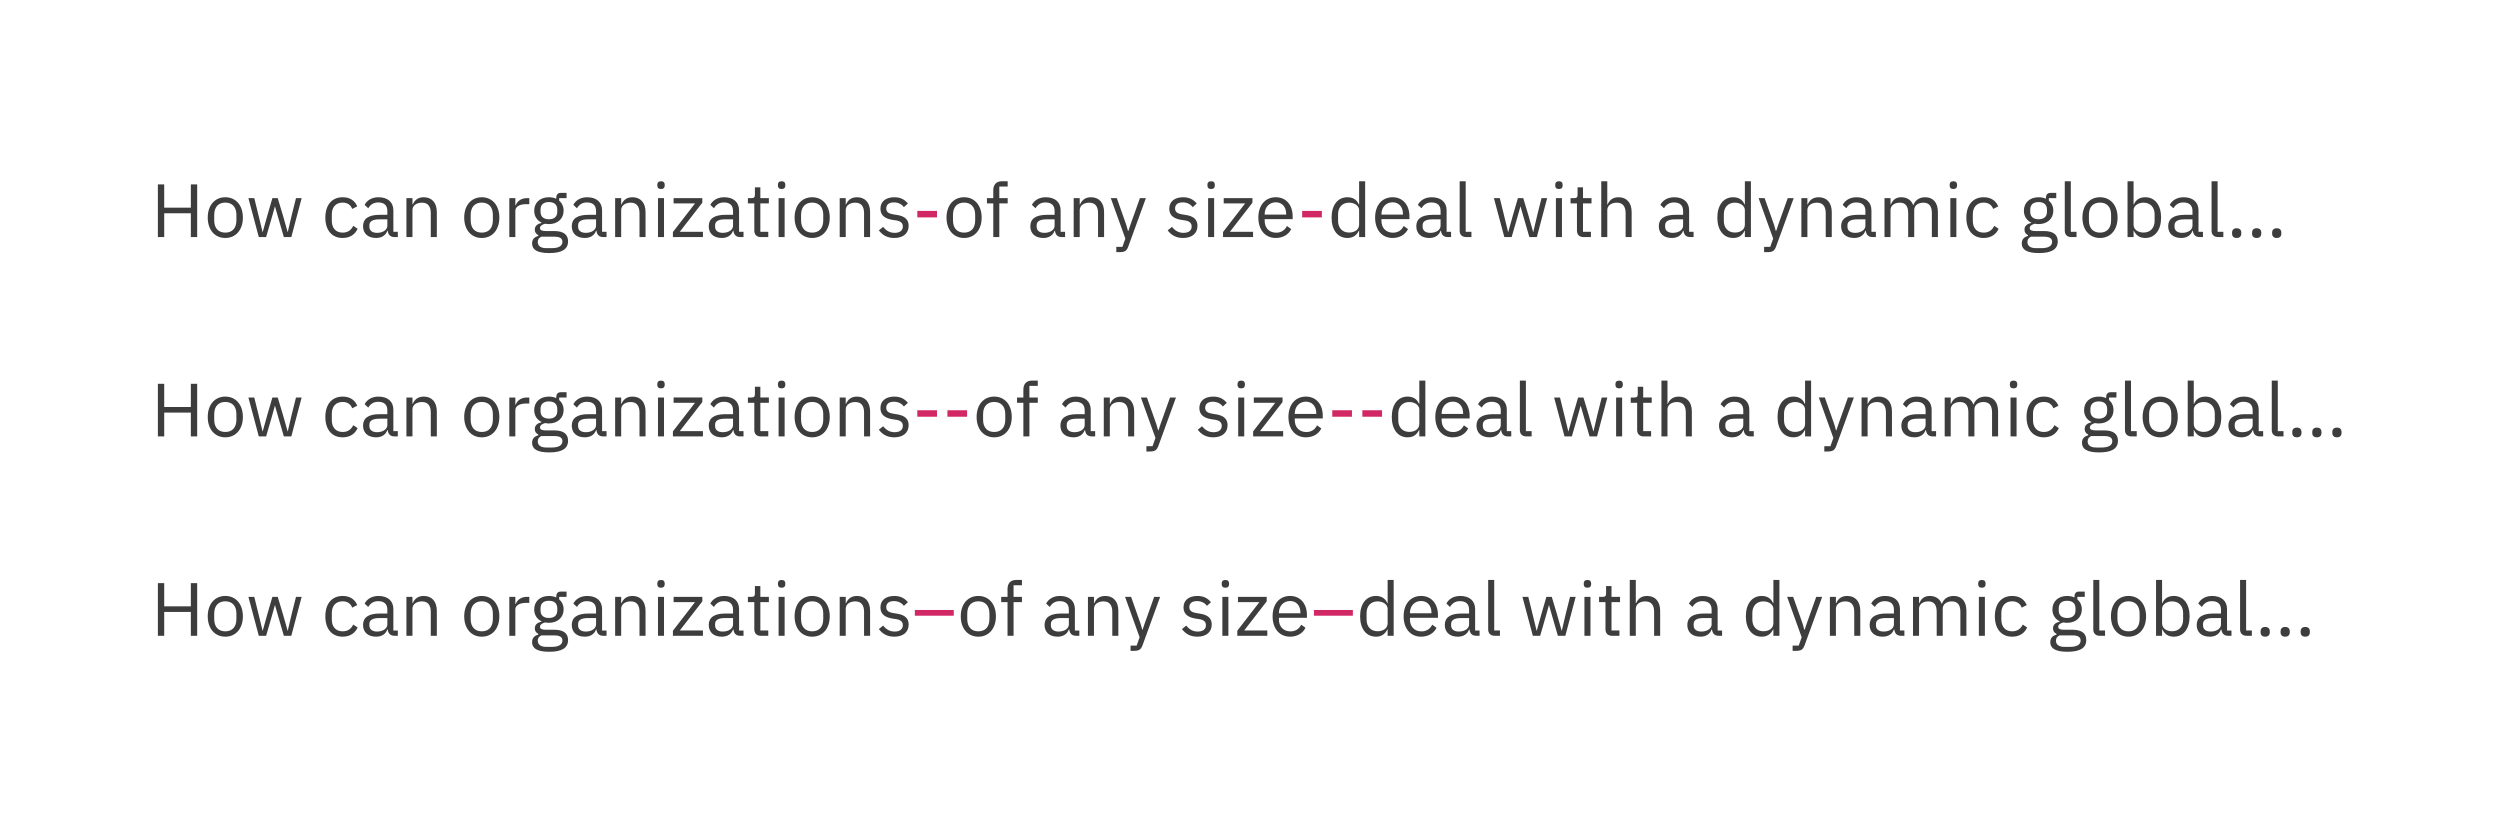 <svg xmlns="http://www.w3.org/2000/svg" viewBox="0 0 928 304"><g fill="none" fill-rule="evenodd"><path fill="#FFF" d="M0 0h928v304H0z"/><path d="M70.84 88v-8.848h-9.884V88h-2.352V68.456h2.352v8.624h9.884v-8.624h2.352V88H70.84zm12.796.336c-3.864 0-6.524-2.968-6.524-7.56s2.66-7.56 6.524-7.56 6.524 2.968 6.524 7.56-2.66 7.56-6.524 7.56zm0-1.988c2.408 0 4.116-1.484 4.116-4.536V79.74c0-3.052-1.708-4.536-4.116-4.536-2.408 0-4.116 1.484-4.116 4.536v2.072c0 3.052 1.708 4.536 4.116 4.536zM96.068 88l-3.864-14.448h2.184l1.54 6.244 1.54 6.328h.056l1.764-6.328 1.82-6.244h1.988l1.876 6.244 1.792 6.328h.056l1.484-6.328 1.568-6.244h2.1L108.136 88h-2.772l-2.016-6.944-1.26-4.396h-.056l-1.232 4.396L98.784 88h-2.716zm31.136.336c-4.06 0-6.44-2.94-6.44-7.56 0-4.62 2.38-7.56 6.44-7.56 2.856 0 4.564 1.4 5.404 3.388l-1.876.952c-.532-1.484-1.764-2.352-3.528-2.352-2.66 0-4.032 1.82-4.032 4.34v2.464c0 2.52 1.372 4.34 4.032 4.34 1.82 0 3.136-.868 3.92-2.52l1.624 1.092c-.924 2.072-2.8 3.416-5.544 3.416zM147.672 88h-1.26c-1.652 0-2.324-1.008-2.492-2.352h-.14c-.616 1.764-2.156 2.688-4.172 2.688-3.052 0-4.844-1.68-4.844-4.368 0-2.716 1.96-4.228 6.16-4.228h2.856v-1.428c0-2.044-1.12-3.164-3.416-3.164-1.736 0-2.884.84-3.668 2.156l-1.344-1.26c.784-1.54 2.52-2.828 5.124-2.828 3.472 0 5.544 1.82 5.544 4.872v7.952h1.652V88zm-7.7-1.568c2.212 0 3.808-1.148 3.808-2.632v-2.38h-2.968c-2.548 0-3.696.784-3.696 2.184v.588c0 1.428 1.12 2.24 2.856 2.24zM153.104 88h-2.24V73.552h2.24v2.352h.112c.7-1.624 1.932-2.688 4.088-2.688 2.968 0 4.844 2.016 4.844 5.516V88h-2.24v-8.876c0-2.576-1.12-3.892-3.276-3.892-1.792 0-3.528.896-3.528 2.744V88zm25.732.336c-3.864 0-6.524-2.968-6.524-7.56s2.66-7.56 6.524-7.56 6.524 2.968 6.524 7.56-2.66 7.56-6.524 7.56zm0-1.988c2.408 0 4.116-1.484 4.116-4.536V79.74c0-3.052-1.708-4.536-4.116-4.536-2.408 0-4.116 1.484-4.116 4.536v2.072c0 3.052 1.708 4.536 4.116 4.536zM191.296 88h-2.24V73.552h2.24v2.66h.14c.504-1.372 1.82-2.66 4.172-2.66h.868v2.24h-1.316c-2.408 0-3.864 1.036-3.864 2.408V88zm19.572 1.596c0 2.968-2.352 4.34-7 4.34-4.508 0-6.356-1.288-6.356-3.556 0-1.568.868-2.408 2.296-2.8v-.308c-.812-.392-1.288-1.036-1.288-2.016 0-1.456 1.036-2.156 2.492-2.52v-.112c-1.708-.812-2.716-2.408-2.716-4.424 0-2.94 2.156-4.984 5.432-4.984 1.036 0 1.96.196 2.744.56v-.252c0-1.12.476-1.932 1.68-1.932h2.156v1.96h-2.744v.924c1.036.896 1.652 2.184 1.652 3.724 0 2.94-2.156 4.984-5.46 4.984-.476 0-.98-.056-1.4-.14-.952.252-1.904.728-1.904 1.624 0 .868.896 1.092 2.212 1.092h3.08c3.584 0 5.124 1.456 5.124 3.836zm-2.1.168c0-1.148-.756-1.904-2.996-1.904h-4.816c-.924.42-1.344 1.064-1.344 1.96 0 1.26.868 2.296 3.136 2.296h2.072c2.492 0 3.948-.784 3.948-2.352zm-5.012-8.372c1.904 0 3.108-.896 3.108-2.8v-.784c0-1.904-1.204-2.8-3.108-2.8-1.904 0-3.108.896-3.108 2.8v.784c0 1.904 1.204 2.8 3.108 2.8zM225.148 88h-1.26c-1.652 0-2.324-1.008-2.492-2.352h-.14c-.616 1.764-2.156 2.688-4.172 2.688-3.052 0-4.844-1.68-4.844-4.368 0-2.716 1.96-4.228 6.16-4.228h2.856v-1.428c0-2.044-1.12-3.164-3.416-3.164-1.736 0-2.884.84-3.668 2.156l-1.344-1.26c.784-1.54 2.52-2.828 5.124-2.828 3.472 0 5.544 1.82 5.544 4.872v7.952h1.652V88zm-7.7-1.568c2.212 0 3.808-1.148 3.808-2.632v-2.38h-2.968c-2.548 0-3.696.784-3.696 2.184v.588c0 1.428 1.12 2.24 2.856 2.24zM230.58 88h-2.24V73.552h2.24v2.352h.112c.7-1.624 1.932-2.688 4.088-2.688 2.968 0 4.844 2.016 4.844 5.516V88h-2.24v-8.876c0-2.576-1.12-3.892-3.276-3.892-1.792 0-3.528.896-3.528 2.744V88zm14.784-17.836c-.952 0-1.372-.504-1.372-1.26v-.364c0-.756.42-1.26 1.372-1.26.952 0 1.372.504 1.372 1.26v.364c0 .756-.42 1.26-1.372 1.26zM244.244 88V73.552h2.24V88h-2.24zm16.688 0h-11.144v-1.876l8.204-10.612h-7.952v-1.96h10.668v1.68l-8.372 10.808h8.596V88zm15.064 0h-1.26c-1.652 0-2.324-1.008-2.492-2.352h-.14c-.616 1.764-2.156 2.688-4.172 2.688-3.052 0-4.844-1.68-4.844-4.368 0-2.716 1.96-4.228 6.16-4.228h2.856v-1.428c0-2.044-1.12-3.164-3.416-3.164-1.736 0-2.884.84-3.668 2.156l-1.344-1.26c.784-1.54 2.52-2.828 5.124-2.828 3.472 0 5.544 1.82 5.544 4.872v7.952h1.652V88zm-7.7-1.568c2.212 0 3.808-1.148 3.808-2.632v-2.38h-2.968c-2.548 0-3.696.784-3.696 2.184v.588c0 1.428 1.12 2.24 2.856 2.24zM285.18 88h-2.8c-1.54 0-2.38-.98-2.38-2.38V75.512h-2.38v-1.96h1.344c.952 0 1.26-.336 1.26-1.316v-2.688h2.016v4.004h3.164v1.96h-3.164V86.04h2.94V88zm4.956-17.836c-.952 0-1.372-.504-1.372-1.26v-.364c0-.756.42-1.26 1.372-1.26.952 0 1.372.504 1.372 1.26v.364c0 .756-.42 1.26-1.372 1.26zM289.016 88V73.552h2.24V88h-2.24zm12.46.336c-3.864 0-6.524-2.968-6.524-7.56s2.66-7.56 6.524-7.56S308 76.184 308 80.776s-2.66 7.56-6.524 7.56zm0-1.988c2.408 0 4.116-1.484 4.116-4.536V79.74c0-3.052-1.708-4.536-4.116-4.536-2.408 0-4.116 1.484-4.116 4.536v2.072c0 3.052 1.708 4.536 4.116 4.536zM313.936 88h-2.24V73.552h2.24v2.352h.112c.7-1.624 1.932-2.688 4.088-2.688 2.968 0 4.844 2.016 4.844 5.516V88h-2.24v-8.876c0-2.576-1.12-3.892-3.276-3.892-1.792 0-3.528.896-3.528 2.744V88zm18.004.336c-2.66 0-4.424-1.12-5.712-2.828l1.596-1.288c1.12 1.4 2.464 2.212 4.284 2.212 1.904 0 3.024-.868 3.024-2.352 0-1.12-.616-1.988-2.52-2.268l-1.148-.168c-2.66-.392-4.648-1.484-4.648-4.172 0-2.856 2.212-4.256 5.152-4.256 2.324 0 3.864.868 5.04 2.324l-1.484 1.344c-.644-.896-1.876-1.764-3.724-1.764-1.848 0-2.828.868-2.828 2.24 0 1.4.98 1.96 2.772 2.24l1.12.168c3.192.476 4.424 1.876 4.424 4.06 0 2.8-2.044 4.508-5.348 4.508zm25.928 0c-3.864 0-6.524-2.968-6.524-7.56s2.66-7.56 6.524-7.56 6.524 2.968 6.524 7.56-2.66 7.56-6.524 7.56zm0-1.988c2.408 0 4.116-1.484 4.116-4.536V79.74c0-3.052-1.708-4.536-4.116-4.536-2.408 0-4.116 1.484-4.116 4.536v2.072c0 3.052 1.708 4.536 4.116 4.536zM368.704 88V75.512h-2.352v-1.96h2.352V70.64c0-1.988 1.036-3.36 3.164-3.36h2.184v1.96h-3.108v4.312h3.108v1.96h-3.108V88h-2.24zm26.656 0h-1.26c-1.652 0-2.324-1.008-2.492-2.352h-.14c-.616 1.764-2.156 2.688-4.172 2.688-3.052 0-4.844-1.68-4.844-4.368 0-2.716 1.96-4.228 6.16-4.228h2.856v-1.428c0-2.044-1.12-3.164-3.416-3.164-1.736 0-2.884.84-3.668 2.156l-1.344-1.26c.784-1.54 2.52-2.828 5.124-2.828 3.472 0 5.544 1.82 5.544 4.872v7.952h1.652V88zm-7.7-1.568c2.212 0 3.808-1.148 3.808-2.632v-2.38H388.5c-2.548 0-3.696.784-3.696 2.184v.588c0 1.428 1.12 2.24 2.856 2.24zM400.792 88h-2.24V73.552h2.24v2.352h.112c.7-1.624 1.932-2.688 4.088-2.688 2.968 0 4.844 2.016 4.844 5.516V88h-2.24v-8.876c0-2.576-1.12-3.892-3.276-3.892-1.792 0-3.528.896-3.528 2.744V88zm18.844-4.62l3.5-9.828h2.212L418.88 91.36c-.644 1.736-1.232 2.24-3.36 2.24h-1.148v-1.96h2.268l1.092-3.08-5.404-15.008h2.24l3.472 9.828.672 2.352h.14l.784-2.352zm19.516 4.956c-2.66 0-4.424-1.12-5.712-2.828l1.596-1.288c1.12 1.4 2.464 2.212 4.284 2.212 1.904 0 3.024-.868 3.024-2.352 0-1.12-.616-1.988-2.52-2.268l-1.148-.168c-2.66-.392-4.648-1.484-4.648-4.172 0-2.856 2.212-4.256 5.152-4.256 2.324 0 3.864.868 5.04 2.324l-1.484 1.344c-.644-.896-1.876-1.764-3.724-1.764-1.848 0-2.828.868-2.828 2.24 0 1.4.98 1.96 2.772 2.24l1.12.168c3.192.476 4.424 1.876 4.424 4.06 0 2.8-2.044 4.508-5.348 4.508zm10.416-18.172c-.952 0-1.372-.504-1.372-1.26v-.364c0-.756.42-1.26 1.372-1.26.952 0 1.372.504 1.372 1.26v.364c0 .756-.42 1.26-1.372 1.26zM448.448 88V73.552h2.24V88h-2.24zm16.688 0h-11.144v-1.876l8.204-10.612h-7.952v-1.96h10.668v1.68L456.54 86.04h8.596V88zm8.456.336c-3.92 0-6.496-2.968-6.496-7.56s2.576-7.56 6.496-7.56c3.864 0 6.244 2.968 6.244 7.056v1.064h-10.388v.672c0 2.492 1.596 4.368 4.284 4.368 1.82 0 3.22-.896 3.976-2.492l1.596 1.148c-.924 1.96-2.996 3.304-5.712 3.304zm0-13.244c-2.436 0-4.144 1.848-4.144 4.368v.196h7.98v-.308c0-2.548-1.54-4.256-3.836-4.256zM504.504 88v-2.352h-.112c-.868 1.792-2.24 2.688-4.228 2.688-3.612 0-5.88-2.94-5.88-7.56 0-4.62 2.268-7.56 5.88-7.56 1.988 0 3.472.868 4.228 2.688h.112V67.28h2.24V88h-2.24zm-3.724-1.68c2.044 0 3.724-1.064 3.724-2.94v-5.376c0-1.596-1.68-2.772-3.724-2.772-2.52 0-4.088 1.736-4.088 4.312v2.464c0 2.576 1.568 4.312 4.088 4.312zm16.156 2.016c-3.92 0-6.496-2.968-6.496-7.56s2.576-7.56 6.496-7.56c3.864 0 6.244 2.968 6.244 7.056v1.064h-10.388v.672c0 2.492 1.596 4.368 4.284 4.368 1.82 0 3.22-.896 3.976-2.492l1.596 1.148c-.924 1.96-2.996 3.304-5.712 3.304zm0-13.244c-2.436 0-4.144 1.848-4.144 4.368v.196h7.98v-.308c0-2.548-1.54-4.256-3.836-4.256zM538.636 88h-1.26c-1.652 0-2.324-1.008-2.492-2.352h-.14c-.616 1.764-2.156 2.688-4.172 2.688-3.052 0-4.844-1.68-4.844-4.368 0-2.716 1.96-4.228 6.16-4.228h2.856v-1.428c0-2.044-1.12-3.164-3.416-3.164-1.736 0-2.884.84-3.668 2.156l-1.344-1.26c.784-1.54 2.52-2.828 5.124-2.828 3.472 0 5.544 1.82 5.544 4.872v7.952h1.652V88zm-7.7-1.568c2.212 0 3.808-1.148 3.808-2.632v-2.38h-2.968c-2.548 0-3.696.784-3.696 2.184v.588c0 1.428 1.12 2.24 2.856 2.24zM546.196 88h-1.988c-1.54 0-2.38-.98-2.38-2.324V67.28h2.24v18.76h2.128V88zm12.208 0l-3.864-14.448h2.184l1.54 6.244 1.54 6.328h.056l1.764-6.328 1.82-6.244h1.988l1.876 6.244 1.792 6.328h.056l1.484-6.328 1.568-6.244h2.1L570.472 88H567.7l-2.016-6.944-1.26-4.396h-.056l-1.232 4.396L561.12 88h-2.716zm20.272-17.836c-.952 0-1.372-.504-1.372-1.26v-.364c0-.756.42-1.26 1.372-1.26.952 0 1.372.504 1.372 1.26v.364c0 .756-.42 1.26-1.372 1.26zM577.556 88V73.552h2.24V88h-2.24zm12.992 0h-2.8c-1.54 0-2.38-.98-2.38-2.38V75.512h-2.38v-1.96h1.344c.952 0 1.26-.336 1.26-1.316v-2.688h2.016v4.004h3.164v1.96h-3.164V86.04h2.94V88zm3.836 0V67.28h2.24v8.624h.112c.7-1.624 1.932-2.688 4.088-2.688 2.968 0 4.844 2.016 4.844 5.516V88h-2.24v-8.876c0-2.576-1.12-3.892-3.276-3.892-1.792 0-3.528.896-3.528 2.744V88h-2.24zm34.272 0h-1.26c-1.652 0-2.324-1.008-2.492-2.352h-.14c-.616 1.764-2.156 2.688-4.172 2.688-3.052 0-4.844-1.68-4.844-4.368 0-2.716 1.96-4.228 6.16-4.228h2.856v-1.428c0-2.044-1.12-3.164-3.416-3.164-1.736 0-2.884.84-3.668 2.156l-1.344-1.26c.784-1.54 2.52-2.828 5.124-2.828 3.472 0 5.544 1.82 5.544 4.872v7.952h1.652V88zm-7.7-1.568c2.212 0 3.808-1.148 3.808-2.632v-2.38h-2.968c-2.548 0-3.696.784-3.696 2.184v.588c0 1.428 1.12 2.24 2.856 2.24zM647.696 88v-2.352h-.112c-.868 1.792-2.24 2.688-4.228 2.688-3.612 0-5.88-2.94-5.88-7.56 0-4.62 2.268-7.56 5.88-7.56 1.988 0 3.472.868 4.228 2.688h.112V67.28h2.24V88h-2.24zm-3.724-1.68c2.044 0 3.724-1.064 3.724-2.94v-5.376c0-1.596-1.68-2.772-3.724-2.772-2.52 0-4.088 1.736-4.088 4.312v2.464c0 2.576 1.568 4.312 4.088 4.312zm16.128-2.94l3.5-9.828h2.212l-6.468 17.808c-.644 1.736-1.232 2.24-3.36 2.24h-1.148v-1.96h2.268l1.092-3.08-5.404-15.008h2.24l3.472 9.828.672 2.352h.14l.784-2.352zM670.908 88h-2.24V73.552h2.24v2.352h.112c.7-1.624 1.932-2.688 4.088-2.688 2.968 0 4.844 2.016 4.844 5.516V88h-2.24v-8.876c0-2.576-1.12-3.892-3.276-3.892-1.792 0-3.528.896-3.528 2.744V88zm25.424 0h-1.26c-1.652 0-2.324-1.008-2.492-2.352h-.14c-.616 1.764-2.156 2.688-4.172 2.688-3.052 0-4.844-1.68-4.844-4.368 0-2.716 1.96-4.228 6.16-4.228h2.856v-1.428c0-2.044-1.12-3.164-3.416-3.164-1.736 0-2.884.84-3.668 2.156l-1.344-1.26c.784-1.54 2.52-2.828 5.124-2.828 3.472 0 5.544 1.82 5.544 4.872v7.952h1.652V88zm-7.7-1.568c2.212 0 3.808-1.148 3.808-2.632v-2.38h-2.968c-2.548 0-3.696.784-3.696 2.184v.588c0 1.428 1.12 2.24 2.856 2.24zM701.764 88h-2.24V73.552h2.24v2.352h.112c.644-1.484 1.652-2.688 3.892-2.688 1.904 0 3.64.868 4.424 2.94h.056c.532-1.568 1.932-2.94 4.396-2.94 2.94 0 4.704 2.016 4.704 5.516V88h-2.24v-8.876c0-2.548-.98-3.892-3.164-3.892-1.764 0-3.388.896-3.388 2.744V88h-2.24v-8.876c0-2.576-.98-3.892-3.108-3.892-1.764 0-3.444.896-3.444 2.744V88zm23.324-17.836c-.952 0-1.372-.504-1.372-1.26v-.364c0-.756.42-1.26 1.372-1.26.952 0 1.372.504 1.372 1.26v.364c0 .756-.42 1.26-1.372 1.26zM723.968 88V73.552h2.24V88h-2.24zm12.376.336c-4.06 0-6.44-2.94-6.44-7.56 0-4.62 2.38-7.56 6.44-7.56 2.856 0 4.564 1.4 5.404 3.388l-1.876.952c-.532-1.484-1.764-2.352-3.528-2.352-2.66 0-4.032 1.82-4.032 4.34v2.464c0 2.52 1.372 4.34 4.032 4.34 1.82 0 3.136-.868 3.92-2.52l1.624 1.092c-.924 2.072-2.8 3.416-5.544 3.416zm27.496 1.26c0 2.968-2.352 4.34-7 4.34-4.508 0-6.356-1.288-6.356-3.556 0-1.568.868-2.408 2.296-2.8v-.308c-.812-.392-1.288-1.036-1.288-2.016 0-1.456 1.036-2.156 2.492-2.52v-.112c-1.708-.812-2.716-2.408-2.716-4.424 0-2.94 2.156-4.984 5.432-4.984 1.036 0 1.96.196 2.744.56v-.252c0-1.12.476-1.932 1.68-1.932h2.156v1.96h-2.744v.924c1.036.896 1.652 2.184 1.652 3.724 0 2.94-2.156 4.984-5.46 4.984-.476 0-.98-.056-1.4-.14-.952.252-1.904.728-1.904 1.624 0 .868.896 1.092 2.212 1.092h3.08c3.584 0 5.124 1.456 5.124 3.836zm-2.1.168c0-1.148-.756-1.904-2.996-1.904h-4.816c-.924.42-1.344 1.064-1.344 1.96 0 1.26.868 2.296 3.136 2.296h2.072c2.492 0 3.948-.784 3.948-2.352zm-5.012-8.372c1.904 0 3.108-.896 3.108-2.8v-.784c0-1.904-1.204-2.8-3.108-2.8-1.904 0-3.108.896-3.108 2.8v.784c0 1.904 1.204 2.8 3.108 2.8zM770.812 88h-1.988c-1.54 0-2.38-.98-2.38-2.324V67.28h2.24v18.76h2.128V88zm8.708.336c-3.864 0-6.524-2.968-6.524-7.56s2.66-7.56 6.524-7.56 6.524 2.968 6.524 7.56-2.66 7.56-6.524 7.56zm0-1.988c2.408 0 4.116-1.484 4.116-4.536V79.74c0-3.052-1.708-4.536-4.116-4.536-2.408 0-4.116 1.484-4.116 4.536v2.072c0 3.052 1.708 4.536 4.116 4.536zM789.74 88V67.28h2.24v8.624h.112c.756-1.82 2.24-2.688 4.228-2.688 3.612 0 5.88 2.94 5.88 7.56 0 4.62-2.268 7.56-5.88 7.56-1.988 0-3.36-.896-4.228-2.688h-.112V88h-2.24zm5.964-1.68c2.52 0 4.088-1.736 4.088-4.312v-2.464c0-2.576-1.568-4.312-4.088-4.312-2.044 0-3.724 1.176-3.724 2.772v5.376c0 1.876 1.68 2.94 3.724 2.94zM817.74 88h-1.26c-1.652 0-2.324-1.008-2.492-2.352h-.14c-.616 1.764-2.156 2.688-4.172 2.688-3.052 0-4.844-1.68-4.844-4.368 0-2.716 1.96-4.228 6.16-4.228h2.856v-1.428c0-2.044-1.12-3.164-3.416-3.164-1.736 0-2.884.84-3.668 2.156l-1.344-1.26c.784-1.54 2.52-2.828 5.124-2.828 3.472 0 5.544 1.82 5.544 4.872v7.952h1.652V88zm-7.7-1.568c2.212 0 3.808-1.148 3.808-2.632v-2.38h-2.968c-2.548 0-3.696.784-3.696 2.184v.588c0 1.428 1.12 2.24 2.856 2.24zM825.3 88h-1.988c-1.54 0-2.38-.98-2.38-2.324V67.28h2.24v18.76h2.128V88zm19.824.336c-1.176 0-1.708-.672-1.708-1.624v-.364c0-.952.532-1.624 1.708-1.624s1.708.672 1.708 1.624v.364c0 .952-.532 1.624-1.708 1.624zm-7.448 0c-1.176 0-1.708-.672-1.708-1.624v-.364c0-.952.532-1.624 1.708-1.624s1.708.672 1.708 1.624v.364c0 .952-.532 1.624-1.708 1.624zm-7.42 0c-1.176 0-1.708-.672-1.708-1.624v-.364c0-.952.532-1.624 1.708-1.624s1.708.672 1.708 1.624v.364c0 .952-.532 1.624-1.708 1.624zM70.84 162v-8.848h-9.884V162h-2.352v-19.544h2.352v8.624h9.884v-8.624h2.352V162H70.84zm12.796.336c-3.864 0-6.524-2.968-6.524-7.56s2.66-7.56 6.524-7.56 6.524 2.968 6.524 7.56-2.66 7.56-6.524 7.56zm0-1.988c2.408 0 4.116-1.484 4.116-4.536v-2.072c0-3.052-1.708-4.536-4.116-4.536-2.408 0-4.116 1.484-4.116 4.536v2.072c0 3.052 1.708 4.536 4.116 4.536zM96.068 162l-3.864-14.448h2.184l1.54 6.244 1.54 6.328h.056l1.764-6.328 1.82-6.244h1.988l1.876 6.244 1.792 6.328h.056l1.484-6.328 1.568-6.244h2.1L108.136 162h-2.772l-2.016-6.944-1.26-4.396h-.056l-1.232 4.396L98.784 162h-2.716zm31.136.336c-4.06 0-6.44-2.94-6.44-7.56 0-4.62 2.38-7.56 6.44-7.56 2.856 0 4.564 1.4 5.404 3.388l-1.876.952c-.532-1.484-1.764-2.352-3.528-2.352-2.66 0-4.032 1.82-4.032 4.34v2.464c0 2.52 1.372 4.34 4.032 4.34 1.82 0 3.136-.868 3.92-2.52l1.624 1.092c-.924 2.072-2.8 3.416-5.544 3.416zm20.468-.336h-1.26c-1.652 0-2.324-1.008-2.492-2.352h-.14c-.616 1.764-2.156 2.688-4.172 2.688-3.052 0-4.844-1.68-4.844-4.368 0-2.716 1.96-4.228 6.16-4.228h2.856v-1.428c0-2.044-1.12-3.164-3.416-3.164-1.736 0-2.884.84-3.668 2.156l-1.344-1.26c.784-1.54 2.52-2.828 5.124-2.828 3.472 0 5.544 1.82 5.544 4.872v7.952h1.652V162zm-7.7-1.568c2.212 0 3.808-1.148 3.808-2.632v-2.38h-2.968c-2.548 0-3.696.784-3.696 2.184v.588c0 1.428 1.12 2.24 2.856 2.24zM153.104 162h-2.24v-14.448h2.24v2.352h.112c.7-1.624 1.932-2.688 4.088-2.688 2.968 0 4.844 2.016 4.844 5.516V162h-2.24v-8.876c0-2.576-1.12-3.892-3.276-3.892-1.792 0-3.528.896-3.528 2.744V162zm25.732.336c-3.864 0-6.524-2.968-6.524-7.56s2.66-7.56 6.524-7.56 6.524 2.968 6.524 7.56-2.66 7.56-6.524 7.56zm0-1.988c2.408 0 4.116-1.484 4.116-4.536v-2.072c0-3.052-1.708-4.536-4.116-4.536-2.408 0-4.116 1.484-4.116 4.536v2.072c0 3.052 1.708 4.536 4.116 4.536zm12.46 1.652h-2.24v-14.448h2.24v2.66h.14c.504-1.372 1.82-2.66 4.172-2.66h.868v2.24h-1.316c-2.408 0-3.864 1.036-3.864 2.408v9.8zm19.572 1.596c0 2.968-2.352 4.34-7 4.34-4.508 0-6.356-1.288-6.356-3.556 0-1.568.868-2.408 2.296-2.8v-.308c-.812-.392-1.288-1.036-1.288-2.016 0-1.456 1.036-2.156 2.492-2.52v-.112c-1.708-.812-2.716-2.408-2.716-4.424 0-2.94 2.156-4.984 5.432-4.984 1.036 0 1.96.196 2.744.56v-.252c0-1.12.476-1.932 1.68-1.932h2.156v1.96h-2.744v.924c1.036.896 1.652 2.184 1.652 3.724 0 2.94-2.156 4.984-5.46 4.984-.476 0-.98-.056-1.4-.14-.952.252-1.904.728-1.904 1.624 0 .868.896 1.092 2.212 1.092h3.08c3.584 0 5.124 1.456 5.124 3.836zm-2.1.168c0-1.148-.756-1.904-2.996-1.904h-4.816c-.924.42-1.344 1.064-1.344 1.96 0 1.26.868 2.296 3.136 2.296h2.072c2.492 0 3.948-.784 3.948-2.352zm-5.012-8.372c1.904 0 3.108-.896 3.108-2.8v-.784c0-1.904-1.204-2.8-3.108-2.8-1.904 0-3.108.896-3.108 2.8v.784c0 1.904 1.204 2.8 3.108 2.8zM225.148 162h-1.26c-1.652 0-2.324-1.008-2.492-2.352h-.14c-.616 1.764-2.156 2.688-4.172 2.688-3.052 0-4.844-1.68-4.844-4.368 0-2.716 1.96-4.228 6.16-4.228h2.856v-1.428c0-2.044-1.12-3.164-3.416-3.164-1.736 0-2.884.84-3.668 2.156l-1.344-1.26c.784-1.54 2.52-2.828 5.124-2.828 3.472 0 5.544 1.82 5.544 4.872v7.952h1.652V162zm-7.7-1.568c2.212 0 3.808-1.148 3.808-2.632v-2.38h-2.968c-2.548 0-3.696.784-3.696 2.184v.588c0 1.428 1.12 2.24 2.856 2.24zM230.58 162h-2.24v-14.448h2.24v2.352h.112c.7-1.624 1.932-2.688 4.088-2.688 2.968 0 4.844 2.016 4.844 5.516V162h-2.24v-8.876c0-2.576-1.12-3.892-3.276-3.892-1.792 0-3.528.896-3.528 2.744V162zm14.784-17.836c-.952 0-1.372-.504-1.372-1.26v-.364c0-.756.42-1.26 1.372-1.26.952 0 1.372.504 1.372 1.26v.364c0 .756-.42 1.26-1.372 1.26zM244.244 162v-14.448h2.24V162h-2.24zm16.688 0h-11.144v-1.876l8.204-10.612h-7.952v-1.96h10.668v1.68l-8.372 10.808h8.596V162zm15.064 0h-1.26c-1.652 0-2.324-1.008-2.492-2.352h-.14c-.616 1.764-2.156 2.688-4.172 2.688-3.052 0-4.844-1.68-4.844-4.368 0-2.716 1.96-4.228 6.16-4.228h2.856v-1.428c0-2.044-1.12-3.164-3.416-3.164-1.736 0-2.884.84-3.668 2.156l-1.344-1.26c.784-1.54 2.52-2.828 5.124-2.828 3.472 0 5.544 1.82 5.544 4.872v7.952h1.652V162zm-7.7-1.568c2.212 0 3.808-1.148 3.808-2.632v-2.38h-2.968c-2.548 0-3.696.784-3.696 2.184v.588c0 1.428 1.12 2.24 2.856 2.24zM285.18 162h-2.8c-1.54 0-2.38-.98-2.38-2.38v-10.108h-2.38v-1.96h1.344c.952 0 1.26-.336 1.26-1.316v-2.688h2.016v4.004h3.164v1.96h-3.164v10.528h2.94V162zm4.956-17.836c-.952 0-1.372-.504-1.372-1.26v-.364c0-.756.42-1.26 1.372-1.26.952 0 1.372.504 1.372 1.26v.364c0 .756-.42 1.26-1.372 1.26zM289.016 162v-14.448h2.24V162h-2.24zm12.46.336c-3.864 0-6.524-2.968-6.524-7.56s2.66-7.56 6.524-7.56 6.524 2.968 6.524 7.56-2.66 7.56-6.524 7.56zm0-1.988c2.408 0 4.116-1.484 4.116-4.536v-2.072c0-3.052-1.708-4.536-4.116-4.536-2.408 0-4.116 1.484-4.116 4.536v2.072c0 3.052 1.708 4.536 4.116 4.536zm12.46 1.652h-2.24v-14.448h2.24v2.352h.112c.7-1.624 1.932-2.688 4.088-2.688 2.968 0 4.844 2.016 4.844 5.516V162h-2.24v-8.876c0-2.576-1.12-3.892-3.276-3.892-1.792 0-3.528.896-3.528 2.744V162zm18.004.336c-2.66 0-4.424-1.12-5.712-2.828l1.596-1.288c1.12 1.4 2.464 2.212 4.284 2.212 1.904 0 3.024-.868 3.024-2.352 0-1.12-.616-1.988-2.52-2.268l-1.148-.168c-2.66-.392-4.648-1.484-4.648-4.172 0-2.856 2.212-4.256 5.152-4.256 2.324 0 3.864.868 5.04 2.324l-1.484 1.344c-.644-.896-1.876-1.764-3.724-1.764-1.848 0-2.828.868-2.828 2.24 0 1.4.98 1.96 2.772 2.24l1.12.168c3.192.476 4.424 1.876 4.424 4.06 0 2.8-2.044 4.508-5.348 4.508zm37.1 0c-3.864 0-6.524-2.968-6.524-7.56s2.66-7.56 6.524-7.56 6.524 2.968 6.524 7.56-2.66 7.56-6.524 7.56zm0-1.988c2.408 0 4.116-1.484 4.116-4.536v-2.072c0-3.052-1.708-4.536-4.116-4.536-2.408 0-4.116 1.484-4.116 4.536v2.072c0 3.052 1.708 4.536 4.116 4.536zM379.876 162v-12.488h-2.352v-1.96h2.352v-2.912c0-1.988 1.036-3.36 3.164-3.36h2.184v1.96h-3.108v4.312h3.108v1.96h-3.108V162h-2.24zm26.656 0h-1.26c-1.652 0-2.324-1.008-2.492-2.352h-.14c-.616 1.764-2.156 2.688-4.172 2.688-3.052 0-4.844-1.68-4.844-4.368 0-2.716 1.96-4.228 6.16-4.228h2.856v-1.428c0-2.044-1.12-3.164-3.416-3.164-1.736 0-2.884.84-3.668 2.156l-1.344-1.26c.784-1.54 2.52-2.828 5.124-2.828 3.472 0 5.544 1.82 5.544 4.872v7.952h1.652V162zm-7.7-1.568c2.212 0 3.808-1.148 3.808-2.632v-2.38h-2.968c-2.548 0-3.696.784-3.696 2.184v.588c0 1.428 1.12 2.24 2.856 2.24zM411.964 162h-2.24v-14.448h2.24v2.352h.112c.7-1.624 1.932-2.688 4.088-2.688 2.968 0 4.844 2.016 4.844 5.516V162h-2.24v-8.876c0-2.576-1.12-3.892-3.276-3.892-1.792 0-3.528.896-3.528 2.744V162zm18.844-4.62l3.5-9.828h2.212l-6.468 17.808c-.644 1.736-1.232 2.24-3.36 2.24h-1.148v-1.96h2.268l1.092-3.08-5.404-15.008h2.24l3.472 9.828.672 2.352h.14l.784-2.352zm19.516 4.956c-2.66 0-4.424-1.12-5.712-2.828l1.596-1.288c1.12 1.4 2.464 2.212 4.284 2.212 1.904 0 3.024-.868 3.024-2.352 0-1.12-.616-1.988-2.52-2.268l-1.148-.168c-2.66-.392-4.648-1.484-4.648-4.172 0-2.856 2.212-4.256 5.152-4.256 2.324 0 3.864.868 5.04 2.324l-1.484 1.344c-.644-.896-1.876-1.764-3.724-1.764-1.848 0-2.828.868-2.828 2.24 0 1.4.98 1.96 2.772 2.24l1.12.168c3.192.476 4.424 1.876 4.424 4.06 0 2.8-2.044 4.508-5.348 4.508zm10.416-18.172c-.952 0-1.372-.504-1.372-1.26v-.364c0-.756.42-1.26 1.372-1.26.952 0 1.372.504 1.372 1.26v.364c0 .756-.42 1.26-1.372 1.26zM459.62 162v-14.448h2.24V162h-2.24zm16.688 0h-11.144v-1.876l8.204-10.612h-7.952v-1.96h10.668v1.68l-8.372 10.808h8.596V162zm8.456.336c-3.92 0-6.496-2.968-6.496-7.56s2.576-7.56 6.496-7.56c3.864 0 6.244 2.968 6.244 7.056v1.064H480.62v.672c0 2.492 1.596 4.368 4.284 4.368 1.82 0 3.22-.896 3.976-2.492l1.596 1.148c-.924 1.96-2.996 3.304-5.712 3.304zm0-13.244c-2.436 0-4.144 1.848-4.144 4.368v.196h7.98v-.308c0-2.548-1.54-4.256-3.836-4.256zM526.848 162v-2.352h-.112c-.868 1.792-2.24 2.688-4.228 2.688-3.612 0-5.88-2.94-5.88-7.56 0-4.62 2.268-7.56 5.88-7.56 1.988 0 3.472.868 4.228 2.688h.112v-8.624h2.24V162h-2.24zm-3.724-1.68c2.044 0 3.724-1.064 3.724-2.94v-5.376c0-1.596-1.68-2.772-3.724-2.772-2.52 0-4.088 1.736-4.088 4.312v2.464c0 2.576 1.568 4.312 4.088 4.312zm16.156 2.016c-3.92 0-6.496-2.968-6.496-7.56s2.576-7.56 6.496-7.56c3.864 0 6.244 2.968 6.244 7.056v1.064h-10.388v.672c0 2.492 1.596 4.368 4.284 4.368 1.82 0 3.22-.896 3.976-2.492l1.596 1.148c-.924 1.96-2.996 3.304-5.712 3.304zm0-13.244c-2.436 0-4.144 1.848-4.144 4.368v.196h7.98v-.308c0-2.548-1.54-4.256-3.836-4.256zM560.98 162h-1.26c-1.652 0-2.324-1.008-2.492-2.352h-.14c-.616 1.764-2.156 2.688-4.172 2.688-3.052 0-4.844-1.68-4.844-4.368 0-2.716 1.96-4.228 6.16-4.228h2.856v-1.428c0-2.044-1.12-3.164-3.416-3.164-1.736 0-2.884.84-3.668 2.156l-1.344-1.26c.784-1.54 2.52-2.828 5.124-2.828 3.472 0 5.544 1.82 5.544 4.872v7.952h1.652V162zm-7.7-1.568c2.212 0 3.808-1.148 3.808-2.632v-2.38h-2.968c-2.548 0-3.696.784-3.696 2.184v.588c0 1.428 1.12 2.24 2.856 2.24zM568.54 162h-1.988c-1.54 0-2.38-.98-2.38-2.324V141.28h2.24v18.76h2.128V162zm12.208 0l-3.864-14.448h2.184l1.54 6.244 1.54 6.328h.056l1.764-6.328 1.82-6.244h1.988l1.876 6.244 1.792 6.328h.056l1.484-6.328 1.568-6.244h2.1L592.816 162h-2.772l-2.016-6.944-1.26-4.396h-.056l-1.232 4.396-2.016 6.944h-2.716zm20.272-17.836c-.952 0-1.372-.504-1.372-1.26v-.364c0-.756.42-1.26 1.372-1.26.952 0 1.372.504 1.372 1.26v.364c0 .756-.42 1.26-1.372 1.26zM599.9 162v-14.448h2.24V162h-2.24zm12.992 0h-2.8c-1.54 0-2.38-.98-2.38-2.38v-10.108h-2.38v-1.96h1.344c.952 0 1.26-.336 1.26-1.316v-2.688h2.016v4.004h3.164v1.96h-3.164v10.528h2.94V162zm3.836 0v-20.72h2.24v8.624h.112c.7-1.624 1.932-2.688 4.088-2.688 2.968 0 4.844 2.016 4.844 5.516V162h-2.24v-8.876c0-2.576-1.12-3.892-3.276-3.892-1.792 0-3.528.896-3.528 2.744V162h-2.24zM651 162h-1.26c-1.652 0-2.324-1.008-2.492-2.352h-.14c-.616 1.764-2.156 2.688-4.172 2.688-3.052 0-4.844-1.68-4.844-4.368 0-2.716 1.96-4.228 6.16-4.228h2.856v-1.428c0-2.044-1.12-3.164-3.416-3.164-1.736 0-2.884.84-3.668 2.156l-1.344-1.26c.784-1.54 2.52-2.828 5.124-2.828 3.472 0 5.544 1.82 5.544 4.872v7.952H651V162zm-7.7-1.568c2.212 0 3.808-1.148 3.808-2.632v-2.38h-2.968c-2.548 0-3.696.784-3.696 2.184v.588c0 1.428 1.12 2.24 2.856 2.24zM670.04 162v-2.352h-.112c-.868 1.792-2.24 2.688-4.228 2.688-3.612 0-5.88-2.94-5.88-7.56 0-4.62 2.268-7.56 5.88-7.56 1.988 0 3.472.868 4.228 2.688h.112v-8.624h2.24V162h-2.24zm-3.724-1.68c2.044 0 3.724-1.064 3.724-2.94v-5.376c0-1.596-1.68-2.772-3.724-2.772-2.52 0-4.088 1.736-4.088 4.312v2.464c0 2.576 1.568 4.312 4.088 4.312zm16.128-2.94l3.5-9.828h2.212l-6.468 17.808c-.644 1.736-1.232 2.24-3.36 2.24h-1.148v-1.96h2.268l1.092-3.08-5.404-15.008h2.24l3.472 9.828.672 2.352h.14l.784-2.352zm10.808 4.62h-2.24v-14.448h2.24v2.352h.112c.7-1.624 1.932-2.688 4.088-2.688 2.968 0 4.844 2.016 4.844 5.516V162h-2.24v-8.876c0-2.576-1.12-3.892-3.276-3.892-1.792 0-3.528.896-3.528 2.744V162zm25.424 0h-1.26c-1.652 0-2.324-1.008-2.492-2.352h-.14c-.616 1.764-2.156 2.688-4.172 2.688-3.052 0-4.844-1.68-4.844-4.368 0-2.716 1.96-4.228 6.16-4.228h2.856v-1.428c0-2.044-1.12-3.164-3.416-3.164-1.736 0-2.884.84-3.668 2.156l-1.344-1.26c.784-1.54 2.52-2.828 5.124-2.828 3.472 0 5.544 1.82 5.544 4.872v7.952h1.652V162zm-7.7-1.568c2.212 0 3.808-1.148 3.808-2.632v-2.38h-2.968c-2.548 0-3.696.784-3.696 2.184v.588c0 1.428 1.12 2.24 2.856 2.24zM724.108 162h-2.24v-14.448h2.24v2.352h.112c.644-1.484 1.652-2.688 3.892-2.688 1.904 0 3.64.868 4.424 2.94h.056c.532-1.568 1.932-2.94 4.396-2.94 2.94 0 4.704 2.016 4.704 5.516V162h-2.24v-8.876c0-2.548-.98-3.892-3.164-3.892-1.764 0-3.388.896-3.388 2.744V162h-2.24v-8.876c0-2.576-.98-3.892-3.108-3.892-1.764 0-3.444.896-3.444 2.744V162zm23.324-17.836c-.952 0-1.372-.504-1.372-1.26v-.364c0-.756.42-1.26 1.372-1.26.952 0 1.372.504 1.372 1.26v.364c0 .756-.42 1.26-1.372 1.26zM746.312 162v-14.448h2.24V162h-2.24zm12.376.336c-4.06 0-6.44-2.94-6.44-7.56 0-4.62 2.38-7.56 6.44-7.56 2.856 0 4.564 1.4 5.404 3.388l-1.876.952c-.532-1.484-1.764-2.352-3.528-2.352-2.66 0-4.032 1.82-4.032 4.34v2.464c0 2.52 1.372 4.34 4.032 4.34 1.82 0 3.136-.868 3.92-2.52l1.624 1.092c-.924 2.072-2.8 3.416-5.544 3.416zm27.496 1.26c0 2.968-2.352 4.34-7 4.34-4.508 0-6.356-1.288-6.356-3.556 0-1.568.868-2.408 2.296-2.8v-.308c-.812-.392-1.288-1.036-1.288-2.016 0-1.456 1.036-2.156 2.492-2.52v-.112c-1.708-.812-2.716-2.408-2.716-4.424 0-2.94 2.156-4.984 5.432-4.984 1.036 0 1.96.196 2.744.56v-.252c0-1.12.476-1.932 1.68-1.932h2.156v1.96h-2.744v.924c1.036.896 1.652 2.184 1.652 3.724 0 2.94-2.156 4.984-5.46 4.984-.476 0-.98-.056-1.4-.14-.952.252-1.904.728-1.904 1.624 0 .868.896 1.092 2.212 1.092h3.08c3.584 0 5.124 1.456 5.124 3.836zm-2.1.168c0-1.148-.756-1.904-2.996-1.904h-4.816c-.924.42-1.344 1.064-1.344 1.96 0 1.26.868 2.296 3.136 2.296h2.072c2.492 0 3.948-.784 3.948-2.352zm-5.012-8.372c1.904 0 3.108-.896 3.108-2.8v-.784c0-1.904-1.204-2.8-3.108-2.8-1.904 0-3.108.896-3.108 2.8v.784c0 1.904 1.204 2.8 3.108 2.8zM793.156 162h-1.988c-1.54 0-2.38-.98-2.38-2.324V141.28h2.24v18.76h2.128V162zm8.708.336c-3.864 0-6.524-2.968-6.524-7.56s2.66-7.56 6.524-7.56 6.524 2.968 6.524 7.56-2.66 7.56-6.524 7.56zm0-1.988c2.408 0 4.116-1.484 4.116-4.536v-2.072c0-3.052-1.708-4.536-4.116-4.536-2.408 0-4.116 1.484-4.116 4.536v2.072c0 3.052 1.708 4.536 4.116 4.536zm10.22 1.652v-20.72h2.24v8.624h.112c.756-1.82 2.24-2.688 4.228-2.688 3.612 0 5.88 2.94 5.88 7.56 0 4.62-2.268 7.56-5.88 7.56-1.988 0-3.36-.896-4.228-2.688h-.112V162h-2.24zm5.964-1.68c2.52 0 4.088-1.736 4.088-4.312v-2.464c0-2.576-1.568-4.312-4.088-4.312-2.044 0-3.724 1.176-3.724 2.772v5.376c0 1.876 1.68 2.94 3.724 2.94zm22.036 1.68h-1.26c-1.652 0-2.324-1.008-2.492-2.352h-.14c-.616 1.764-2.156 2.688-4.172 2.688-3.052 0-4.844-1.68-4.844-4.368 0-2.716 1.96-4.228 6.16-4.228h2.856v-1.428c0-2.044-1.12-3.164-3.416-3.164-1.736 0-2.884.84-3.668 2.156l-1.344-1.26c.784-1.54 2.52-2.828 5.124-2.828 3.472 0 5.544 1.82 5.544 4.872v7.952h1.652V162zm-7.7-1.568c2.212 0 3.808-1.148 3.808-2.632v-2.38h-2.968c-2.548 0-3.696.784-3.696 2.184v.588c0 1.428 1.12 2.24 2.856 2.24zm15.26 1.568h-1.988c-1.54 0-2.38-.98-2.38-2.324V141.28h2.24v18.76h2.128V162zm19.824.336c-1.176 0-1.708-.672-1.708-1.624v-.364c0-.952.532-1.624 1.708-1.624s1.708.672 1.708 1.624v.364c0 .952-.532 1.624-1.708 1.624zm-7.448 0c-1.176 0-1.708-.672-1.708-1.624v-.364c0-.952.532-1.624 1.708-1.624s1.708.672 1.708 1.624v.364c0 .952-.532 1.624-1.708 1.624zm-7.42 0c-1.176 0-1.708-.672-1.708-1.624v-.364c0-.952.532-1.624 1.708-1.624s1.708.672 1.708 1.624v.364c0 .952-.532 1.624-1.708 1.624zM70.84 236v-8.848h-9.884V236h-2.352v-19.544h2.352v8.624h9.884v-8.624h2.352V236H70.84zm12.796.336c-3.864 0-6.524-2.968-6.524-7.56s2.66-7.56 6.524-7.56 6.524 2.968 6.524 7.56-2.66 7.56-6.524 7.56zm0-1.988c2.408 0 4.116-1.484 4.116-4.536v-2.072c0-3.052-1.708-4.536-4.116-4.536-2.408 0-4.116 1.484-4.116 4.536v2.072c0 3.052 1.708 4.536 4.116 4.536zM96.068 236l-3.864-14.448h2.184l1.54 6.244 1.54 6.328h.056l1.764-6.328 1.82-6.244h1.988l1.876 6.244 1.792 6.328h.056l1.484-6.328 1.568-6.244h2.1L108.136 236h-2.772l-2.016-6.944-1.26-4.396h-.056l-1.232 4.396L98.784 236h-2.716zm31.136.336c-4.06 0-6.44-2.94-6.44-7.56 0-4.62 2.38-7.56 6.44-7.56 2.856 0 4.564 1.4 5.404 3.388l-1.876.952c-.532-1.484-1.764-2.352-3.528-2.352-2.66 0-4.032 1.82-4.032 4.34v2.464c0 2.52 1.372 4.34 4.032 4.34 1.82 0 3.136-.868 3.92-2.52l1.624 1.092c-.924 2.072-2.8 3.416-5.544 3.416zm20.468-.336h-1.26c-1.652 0-2.324-1.008-2.492-2.352h-.14c-.616 1.764-2.156 2.688-4.172 2.688-3.052 0-4.844-1.68-4.844-4.368 0-2.716 1.96-4.228 6.16-4.228h2.856v-1.428c0-2.044-1.12-3.164-3.416-3.164-1.736 0-2.884.84-3.668 2.156l-1.344-1.26c.784-1.54 2.52-2.828 5.124-2.828 3.472 0 5.544 1.82 5.544 4.872v7.952h1.652V236zm-7.7-1.568c2.212 0 3.808-1.148 3.808-2.632v-2.38h-2.968c-2.548 0-3.696.784-3.696 2.184v.588c0 1.428 1.12 2.24 2.856 2.24zM153.104 236h-2.24v-14.448h2.24v2.352h.112c.7-1.624 1.932-2.688 4.088-2.688 2.968 0 4.844 2.016 4.844 5.516V236h-2.24v-8.876c0-2.576-1.12-3.892-3.276-3.892-1.792 0-3.528.896-3.528 2.744V236zm25.732.336c-3.864 0-6.524-2.968-6.524-7.56s2.66-7.56 6.524-7.56 6.524 2.968 6.524 7.56-2.66 7.56-6.524 7.56zm0-1.988c2.408 0 4.116-1.484 4.116-4.536v-2.072c0-3.052-1.708-4.536-4.116-4.536-2.408 0-4.116 1.484-4.116 4.536v2.072c0 3.052 1.708 4.536 4.116 4.536zm12.46 1.652h-2.24v-14.448h2.24v2.66h.14c.504-1.372 1.82-2.66 4.172-2.66h.868v2.24h-1.316c-2.408 0-3.864 1.036-3.864 2.408v9.8zm19.572 1.596c0 2.968-2.352 4.34-7 4.34-4.508 0-6.356-1.288-6.356-3.556 0-1.568.868-2.408 2.296-2.8v-.308c-.812-.392-1.288-1.036-1.288-2.016 0-1.456 1.036-2.156 2.492-2.52v-.112c-1.708-.812-2.716-2.408-2.716-4.424 0-2.94 2.156-4.984 5.432-4.984 1.036 0 1.96.196 2.744.56v-.252c0-1.12.476-1.932 1.68-1.932h2.156v1.96h-2.744v.924c1.036.896 1.652 2.184 1.652 3.724 0 2.94-2.156 4.984-5.46 4.984-.476 0-.98-.056-1.4-.14-.952.252-1.904.728-1.904 1.624 0 .868.896 1.092 2.212 1.092h3.08c3.584 0 5.124 1.456 5.124 3.836zm-2.1.168c0-1.148-.756-1.904-2.996-1.904h-4.816c-.924.42-1.344 1.064-1.344 1.96 0 1.26.868 2.296 3.136 2.296h2.072c2.492 0 3.948-.784 3.948-2.352zm-5.012-8.372c1.904 0 3.108-.896 3.108-2.8v-.784c0-1.904-1.204-2.8-3.108-2.8-1.904 0-3.108.896-3.108 2.8v.784c0 1.904 1.204 2.8 3.108 2.8zM225.148 236h-1.26c-1.652 0-2.324-1.008-2.492-2.352h-.14c-.616 1.764-2.156 2.688-4.172 2.688-3.052 0-4.844-1.68-4.844-4.368 0-2.716 1.96-4.228 6.16-4.228h2.856v-1.428c0-2.044-1.12-3.164-3.416-3.164-1.736 0-2.884.84-3.668 2.156l-1.344-1.26c.784-1.54 2.52-2.828 5.124-2.828 3.472 0 5.544 1.82 5.544 4.872v7.952h1.652V236zm-7.7-1.568c2.212 0 3.808-1.148 3.808-2.632v-2.38h-2.968c-2.548 0-3.696.784-3.696 2.184v.588c0 1.428 1.12 2.24 2.856 2.24zM230.58 236h-2.24v-14.448h2.24v2.352h.112c.7-1.624 1.932-2.688 4.088-2.688 2.968 0 4.844 2.016 4.844 5.516V236h-2.24v-8.876c0-2.576-1.12-3.892-3.276-3.892-1.792 0-3.528.896-3.528 2.744V236zm14.784-17.836c-.952 0-1.372-.504-1.372-1.26v-.364c0-.756.42-1.26 1.372-1.26.952 0 1.372.504 1.372 1.26v.364c0 .756-.42 1.26-1.372 1.26zM244.244 236v-14.448h2.24V236h-2.24zm16.688 0h-11.144v-1.876l8.204-10.612h-7.952v-1.96h10.668v1.68l-8.372 10.808h8.596V236zm15.064 0h-1.26c-1.652 0-2.324-1.008-2.492-2.352h-.14c-.616 1.764-2.156 2.688-4.172 2.688-3.052 0-4.844-1.68-4.844-4.368 0-2.716 1.96-4.228 6.16-4.228h2.856v-1.428c0-2.044-1.12-3.164-3.416-3.164-1.736 0-2.884.84-3.668 2.156l-1.344-1.26c.784-1.54 2.52-2.828 5.124-2.828 3.472 0 5.544 1.82 5.544 4.872v7.952h1.652V236zm-7.7-1.568c2.212 0 3.808-1.148 3.808-2.632v-2.38h-2.968c-2.548 0-3.696.784-3.696 2.184v.588c0 1.428 1.12 2.24 2.856 2.24zM285.18 236h-2.8c-1.54 0-2.38-.98-2.38-2.38v-10.108h-2.38v-1.96h1.344c.952 0 1.26-.336 1.26-1.316v-2.688h2.016v4.004h3.164v1.96h-3.164v10.528h2.94V236zm4.956-17.836c-.952 0-1.372-.504-1.372-1.26v-.364c0-.756.42-1.26 1.372-1.26.952 0 1.372.504 1.372 1.26v.364c0 .756-.42 1.26-1.372 1.26zM289.016 236v-14.448h2.24V236h-2.24zm12.46.336c-3.864 0-6.524-2.968-6.524-7.56s2.66-7.56 6.524-7.56 6.524 2.968 6.524 7.56-2.66 7.56-6.524 7.56zm0-1.988c2.408 0 4.116-1.484 4.116-4.536v-2.072c0-3.052-1.708-4.536-4.116-4.536-2.408 0-4.116 1.484-4.116 4.536v2.072c0 3.052 1.708 4.536 4.116 4.536zm12.46 1.652h-2.24v-14.448h2.24v2.352h.112c.7-1.624 1.932-2.688 4.088-2.688 2.968 0 4.844 2.016 4.844 5.516V236h-2.24v-8.876c0-2.576-1.12-3.892-3.276-3.892-1.792 0-3.528.896-3.528 2.744V236zm18.004.336c-2.66 0-4.424-1.12-5.712-2.828l1.596-1.288c1.12 1.4 2.464 2.212 4.284 2.212 1.904 0 3.024-.868 3.024-2.352 0-1.12-.616-1.988-2.52-2.268l-1.148-.168c-2.66-.392-4.648-1.484-4.648-4.172 0-2.856 2.212-4.256 5.152-4.256 2.324 0 3.864.868 5.04 2.324l-1.484 1.344c-.644-.896-1.876-1.764-3.724-1.764-1.848 0-2.828.868-2.828 2.24 0 1.4.98 1.96 2.772 2.24l1.12.168c3.192.476 4.424 1.876 4.424 4.06 0 2.8-2.044 4.508-5.348 4.508zm31.22 0c-3.864 0-6.524-2.968-6.524-7.56s2.66-7.56 6.524-7.56 6.524 2.968 6.524 7.56-2.66 7.56-6.524 7.56zm0-1.988c2.408 0 4.116-1.484 4.116-4.536v-2.072c0-3.052-1.708-4.536-4.116-4.536-2.408 0-4.116 1.484-4.116 4.536v2.072c0 3.052 1.708 4.536 4.116 4.536zM373.996 236v-12.488h-2.352v-1.96h2.352v-2.912c0-1.988 1.036-3.36 3.164-3.36h2.184v1.96h-3.108v4.312h3.108v1.96h-3.108V236h-2.24zm26.656 0h-1.26c-1.652 0-2.324-1.008-2.492-2.352h-.14c-.616 1.764-2.156 2.688-4.172 2.688-3.052 0-4.844-1.68-4.844-4.368 0-2.716 1.96-4.228 6.16-4.228h2.856v-1.428c0-2.044-1.12-3.164-3.416-3.164-1.736 0-2.884.84-3.668 2.156l-1.344-1.26c.784-1.54 2.52-2.828 5.124-2.828 3.472 0 5.544 1.82 5.544 4.872v7.952h1.652V236zm-7.7-1.568c2.212 0 3.808-1.148 3.808-2.632v-2.38h-2.968c-2.548 0-3.696.784-3.696 2.184v.588c0 1.428 1.12 2.24 2.856 2.24zM406.084 236h-2.24v-14.448h2.24v2.352h.112c.7-1.624 1.932-2.688 4.088-2.688 2.968 0 4.844 2.016 4.844 5.516V236h-2.24v-8.876c0-2.576-1.12-3.892-3.276-3.892-1.792 0-3.528.896-3.528 2.744V236zm18.844-4.62l3.5-9.828h2.212l-6.468 17.808c-.644 1.736-1.232 2.24-3.36 2.24h-1.148v-1.96h2.268l1.092-3.08-5.404-15.008h2.24l3.472 9.828.672 2.352h.14l.784-2.352zm19.516 4.956c-2.66 0-4.424-1.12-5.712-2.828l1.596-1.288c1.12 1.4 2.464 2.212 4.284 2.212 1.904 0 3.024-.868 3.024-2.352 0-1.12-.616-1.988-2.52-2.268l-1.148-.168c-2.66-.392-4.648-1.484-4.648-4.172 0-2.856 2.212-4.256 5.152-4.256 2.324 0 3.864.868 5.04 2.324l-1.484 1.344c-.644-.896-1.876-1.764-3.724-1.764-1.848 0-2.828.868-2.828 2.24 0 1.4.98 1.96 2.772 2.24l1.12.168c3.192.476 4.424 1.876 4.424 4.06 0 2.8-2.044 4.508-5.348 4.508zm10.416-18.172c-.952 0-1.372-.504-1.372-1.26v-.364c0-.756.42-1.26 1.372-1.26.952 0 1.372.504 1.372 1.26v.364c0 .756-.42 1.26-1.372 1.26zM453.74 236v-14.448h2.24V236h-2.24zm16.688 0h-11.144v-1.876l8.204-10.612h-7.952v-1.96h10.668v1.68l-8.372 10.808h8.596V236zm8.456.336c-3.92 0-6.496-2.968-6.496-7.56s2.576-7.56 6.496-7.56c3.864 0 6.244 2.968 6.244 7.056v1.064H474.74v.672c0 2.492 1.596 4.368 4.284 4.368 1.82 0 3.22-.896 3.976-2.492l1.596 1.148c-.924 1.96-2.996 3.304-5.712 3.304zm0-13.244c-2.436 0-4.144 1.848-4.144 4.368v.196h7.98v-.308c0-2.548-1.54-4.256-3.836-4.256zM515.088 236v-2.352h-.112c-.868 1.792-2.24 2.688-4.228 2.688-3.612 0-5.88-2.94-5.88-7.56 0-4.62 2.268-7.56 5.88-7.56 1.988 0 3.472.868 4.228 2.688h.112v-8.624h2.24V236h-2.24zm-3.724-1.68c2.044 0 3.724-1.064 3.724-2.94v-5.376c0-1.596-1.68-2.772-3.724-2.772-2.52 0-4.088 1.736-4.088 4.312v2.464c0 2.576 1.568 4.312 4.088 4.312zm16.156 2.016c-3.92 0-6.496-2.968-6.496-7.56s2.576-7.56 6.496-7.56c3.864 0 6.244 2.968 6.244 7.056v1.064h-10.388v.672c0 2.492 1.596 4.368 4.284 4.368 1.82 0 3.22-.896 3.976-2.492l1.596 1.148c-.924 1.96-2.996 3.304-5.712 3.304zm0-13.244c-2.436 0-4.144 1.848-4.144 4.368v.196h7.98v-.308c0-2.548-1.54-4.256-3.836-4.256zM549.22 236h-1.26c-1.652 0-2.324-1.008-2.492-2.352h-.14c-.616 1.764-2.156 2.688-4.172 2.688-3.052 0-4.844-1.68-4.844-4.368 0-2.716 1.96-4.228 6.16-4.228h2.856v-1.428c0-2.044-1.12-3.164-3.416-3.164-1.736 0-2.884.84-3.668 2.156l-1.344-1.26c.784-1.54 2.52-2.828 5.124-2.828 3.472 0 5.544 1.82 5.544 4.872v7.952h1.652V236zm-7.7-1.568c2.212 0 3.808-1.148 3.808-2.632v-2.38h-2.968c-2.548 0-3.696.784-3.696 2.184v.588c0 1.428 1.12 2.24 2.856 2.24zM556.78 236h-1.988c-1.54 0-2.38-.98-2.38-2.324V215.28h2.24v18.76h2.128V236zm12.208 0l-3.864-14.448h2.184l1.54 6.244 1.54 6.328h.056l1.764-6.328 1.82-6.244h1.988l1.876 6.244 1.792 6.328h.056l1.484-6.328 1.568-6.244h2.1L581.056 236h-2.772l-2.016-6.944-1.26-4.396h-.056l-1.232 4.396-2.016 6.944h-2.716zm20.272-17.836c-.952 0-1.372-.504-1.372-1.26v-.364c0-.756.42-1.26 1.372-1.26.952 0 1.372.504 1.372 1.26v.364c0 .756-.42 1.26-1.372 1.26zM588.14 236v-14.448h2.24V236h-2.24zm12.992 0h-2.8c-1.54 0-2.38-.98-2.38-2.38v-10.108h-2.38v-1.96h1.344c.952 0 1.26-.336 1.26-1.316v-2.688h2.016v4.004h3.164v1.96h-3.164v10.528h2.94V236zm3.836 0v-20.72h2.24v8.624h.112c.7-1.624 1.932-2.688 4.088-2.688 2.968 0 4.844 2.016 4.844 5.516V236h-2.24v-8.876c0-2.576-1.12-3.892-3.276-3.892-1.792 0-3.528.896-3.528 2.744V236h-2.24zm34.272 0h-1.26c-1.652 0-2.324-1.008-2.492-2.352h-.14c-.616 1.764-2.156 2.688-4.172 2.688-3.052 0-4.844-1.68-4.844-4.368 0-2.716 1.96-4.228 6.16-4.228h2.856v-1.428c0-2.044-1.12-3.164-3.416-3.164-1.736 0-2.884.84-3.668 2.156l-1.344-1.26c.784-1.54 2.52-2.828 5.124-2.828 3.472 0 5.544 1.82 5.544 4.872v7.952h1.652V236zm-7.7-1.568c2.212 0 3.808-1.148 3.808-2.632v-2.38h-2.968c-2.548 0-3.696.784-3.696 2.184v.588c0 1.428 1.12 2.24 2.856 2.24zM658.28 236v-2.352h-.112c-.868 1.792-2.24 2.688-4.228 2.688-3.612 0-5.88-2.94-5.88-7.56 0-4.62 2.268-7.56 5.88-7.56 1.988 0 3.472.868 4.228 2.688h.112v-8.624h2.24V236h-2.24zm-3.724-1.68c2.044 0 3.724-1.064 3.724-2.94v-5.376c0-1.596-1.68-2.772-3.724-2.772-2.52 0-4.088 1.736-4.088 4.312v2.464c0 2.576 1.568 4.312 4.088 4.312zm16.128-2.94l3.5-9.828h2.212l-6.468 17.808c-.644 1.736-1.232 2.24-3.36 2.24h-1.148v-1.96h2.268l1.092-3.08-5.404-15.008h2.24l3.472 9.828.672 2.352h.14l.784-2.352zm10.808 4.62h-2.24v-14.448h2.24v2.352h.112c.7-1.624 1.932-2.688 4.088-2.688 2.968 0 4.844 2.016 4.844 5.516V236h-2.24v-8.876c0-2.576-1.12-3.892-3.276-3.892-1.792 0-3.528.896-3.528 2.744V236zm25.424 0h-1.26c-1.652 0-2.324-1.008-2.492-2.352h-.14c-.616 1.764-2.156 2.688-4.172 2.688-3.052 0-4.844-1.68-4.844-4.368 0-2.716 1.96-4.228 6.16-4.228h2.856v-1.428c0-2.044-1.12-3.164-3.416-3.164-1.736 0-2.884.84-3.668 2.156l-1.344-1.26c.784-1.54 2.52-2.828 5.124-2.828 3.472 0 5.544 1.82 5.544 4.872v7.952h1.652V236zm-7.7-1.568c2.212 0 3.808-1.148 3.808-2.632v-2.38h-2.968c-2.548 0-3.696.784-3.696 2.184v.588c0 1.428 1.12 2.24 2.856 2.24zM712.348 236h-2.24v-14.448h2.24v2.352h.112c.644-1.484 1.652-2.688 3.892-2.688 1.904 0 3.64.868 4.424 2.94h.056c.532-1.568 1.932-2.94 4.396-2.94 2.94 0 4.704 2.016 4.704 5.516V236h-2.24v-8.876c0-2.548-.98-3.892-3.164-3.892-1.764 0-3.388.896-3.388 2.744V236h-2.24v-8.876c0-2.576-.98-3.892-3.108-3.892-1.764 0-3.444.896-3.444 2.744V236zm23.324-17.836c-.952 0-1.372-.504-1.372-1.26v-.364c0-.756.42-1.26 1.372-1.26.952 0 1.372.504 1.372 1.26v.364c0 .756-.42 1.26-1.372 1.26zM734.552 236v-14.448h2.24V236h-2.24zm12.376.336c-4.06 0-6.44-2.94-6.44-7.56 0-4.62 2.38-7.56 6.44-7.56 2.856 0 4.564 1.4 5.404 3.388l-1.876.952c-.532-1.484-1.764-2.352-3.528-2.352-2.66 0-4.032 1.82-4.032 4.34v2.464c0 2.52 1.372 4.34 4.032 4.34 1.82 0 3.136-.868 3.92-2.52l1.624 1.092c-.924 2.072-2.8 3.416-5.544 3.416zm27.496 1.26c0 2.968-2.352 4.34-7 4.34-4.508 0-6.356-1.288-6.356-3.556 0-1.568.868-2.408 2.296-2.8v-.308c-.812-.392-1.288-1.036-1.288-2.016 0-1.456 1.036-2.156 2.492-2.52v-.112c-1.708-.812-2.716-2.408-2.716-4.424 0-2.94 2.156-4.984 5.432-4.984 1.036 0 1.96.196 2.744.56v-.252c0-1.12.476-1.932 1.68-1.932h2.156v1.96h-2.744v.924c1.036.896 1.652 2.184 1.652 3.724 0 2.94-2.156 4.984-5.46 4.984-.476 0-.98-.056-1.4-.14-.952.252-1.904.728-1.904 1.624 0 .868.896 1.092 2.212 1.092h3.08c3.584 0 5.124 1.456 5.124 3.836zm-2.1.168c0-1.148-.756-1.904-2.996-1.904h-4.816c-.924.42-1.344 1.064-1.344 1.96 0 1.26.868 2.296 3.136 2.296h2.072c2.492 0 3.948-.784 3.948-2.352zm-5.012-8.372c1.904 0 3.108-.896 3.108-2.8v-.784c0-1.904-1.204-2.8-3.108-2.8-1.904 0-3.108.896-3.108 2.8v.784c0 1.904 1.204 2.8 3.108 2.8zM781.396 236h-1.988c-1.54 0-2.38-.98-2.38-2.324V215.28h2.24v18.76h2.128V236zm8.708.336c-3.864 0-6.524-2.968-6.524-7.56s2.66-7.56 6.524-7.56 6.524 2.968 6.524 7.56-2.66 7.56-6.524 7.56zm0-1.988c2.408 0 4.116-1.484 4.116-4.536v-2.072c0-3.052-1.708-4.536-4.116-4.536-2.408 0-4.116 1.484-4.116 4.536v2.072c0 3.052 1.708 4.536 4.116 4.536zm10.22 1.652v-20.72h2.24v8.624h.112c.756-1.82 2.24-2.688 4.228-2.688 3.612 0 5.88 2.94 5.88 7.56 0 4.62-2.268 7.56-5.88 7.56-1.988 0-3.36-.896-4.228-2.688h-.112V236h-2.24zm5.964-1.68c2.52 0 4.088-1.736 4.088-4.312v-2.464c0-2.576-1.568-4.312-4.088-4.312-2.044 0-3.724 1.176-3.724 2.772v5.376c0 1.876 1.68 2.94 3.724 2.94zm22.036 1.68h-1.26c-1.652 0-2.324-1.008-2.492-2.352h-.14c-.616 1.764-2.156 2.688-4.172 2.688-3.052 0-4.844-1.68-4.844-4.368 0-2.716 1.96-4.228 6.16-4.228h2.856v-1.428c0-2.044-1.12-3.164-3.416-3.164-1.736 0-2.884.84-3.668 2.156l-1.344-1.26c.784-1.54 2.52-2.828 5.124-2.828 3.472 0 5.544 1.82 5.544 4.872v7.952h1.652V236zm-7.7-1.568c2.212 0 3.808-1.148 3.808-2.632v-2.38h-2.968c-2.548 0-3.696.784-3.696 2.184v.588c0 1.428 1.12 2.24 2.856 2.24zm15.26 1.568h-1.988c-1.54 0-2.38-.98-2.38-2.324V215.28h2.24v18.76h2.128V236zm19.824.336c-1.176 0-1.708-.672-1.708-1.624v-.364c0-.952.532-1.624 1.708-1.624s1.708.672 1.708 1.624v.364c0 .952-.532 1.624-1.708 1.624zm-7.448 0c-1.176 0-1.708-.672-1.708-1.624v-.364c0-.952.532-1.624 1.708-1.624s1.708.672 1.708 1.624v.364c0 .952-.532 1.624-1.708 1.624zm-7.42 0c-1.176 0-1.708-.672-1.708-1.624v-.364c0-.952.532-1.624 1.708-1.624s1.708.672 1.708 1.624v.364c0 .952-.532 1.624-1.708 1.624z" fill="#3D3D3D"/><path fill="#D12765" d="M347.816 80.692h-7.308v-2.408h7.308zm142.856 0h-7.308v-2.408h7.308zm-142.856 74h-7.308v-2.408h7.308zm11.172 0h-7.308v-2.408h7.308zm142.856 0h-7.308v-2.408h7.308zm11.172 0h-7.308v-2.408h7.308zm-158.984 73.86h-14.448v-2.128h14.448zm148.148 0h-14.448v-2.128h14.448z"/></g></svg>